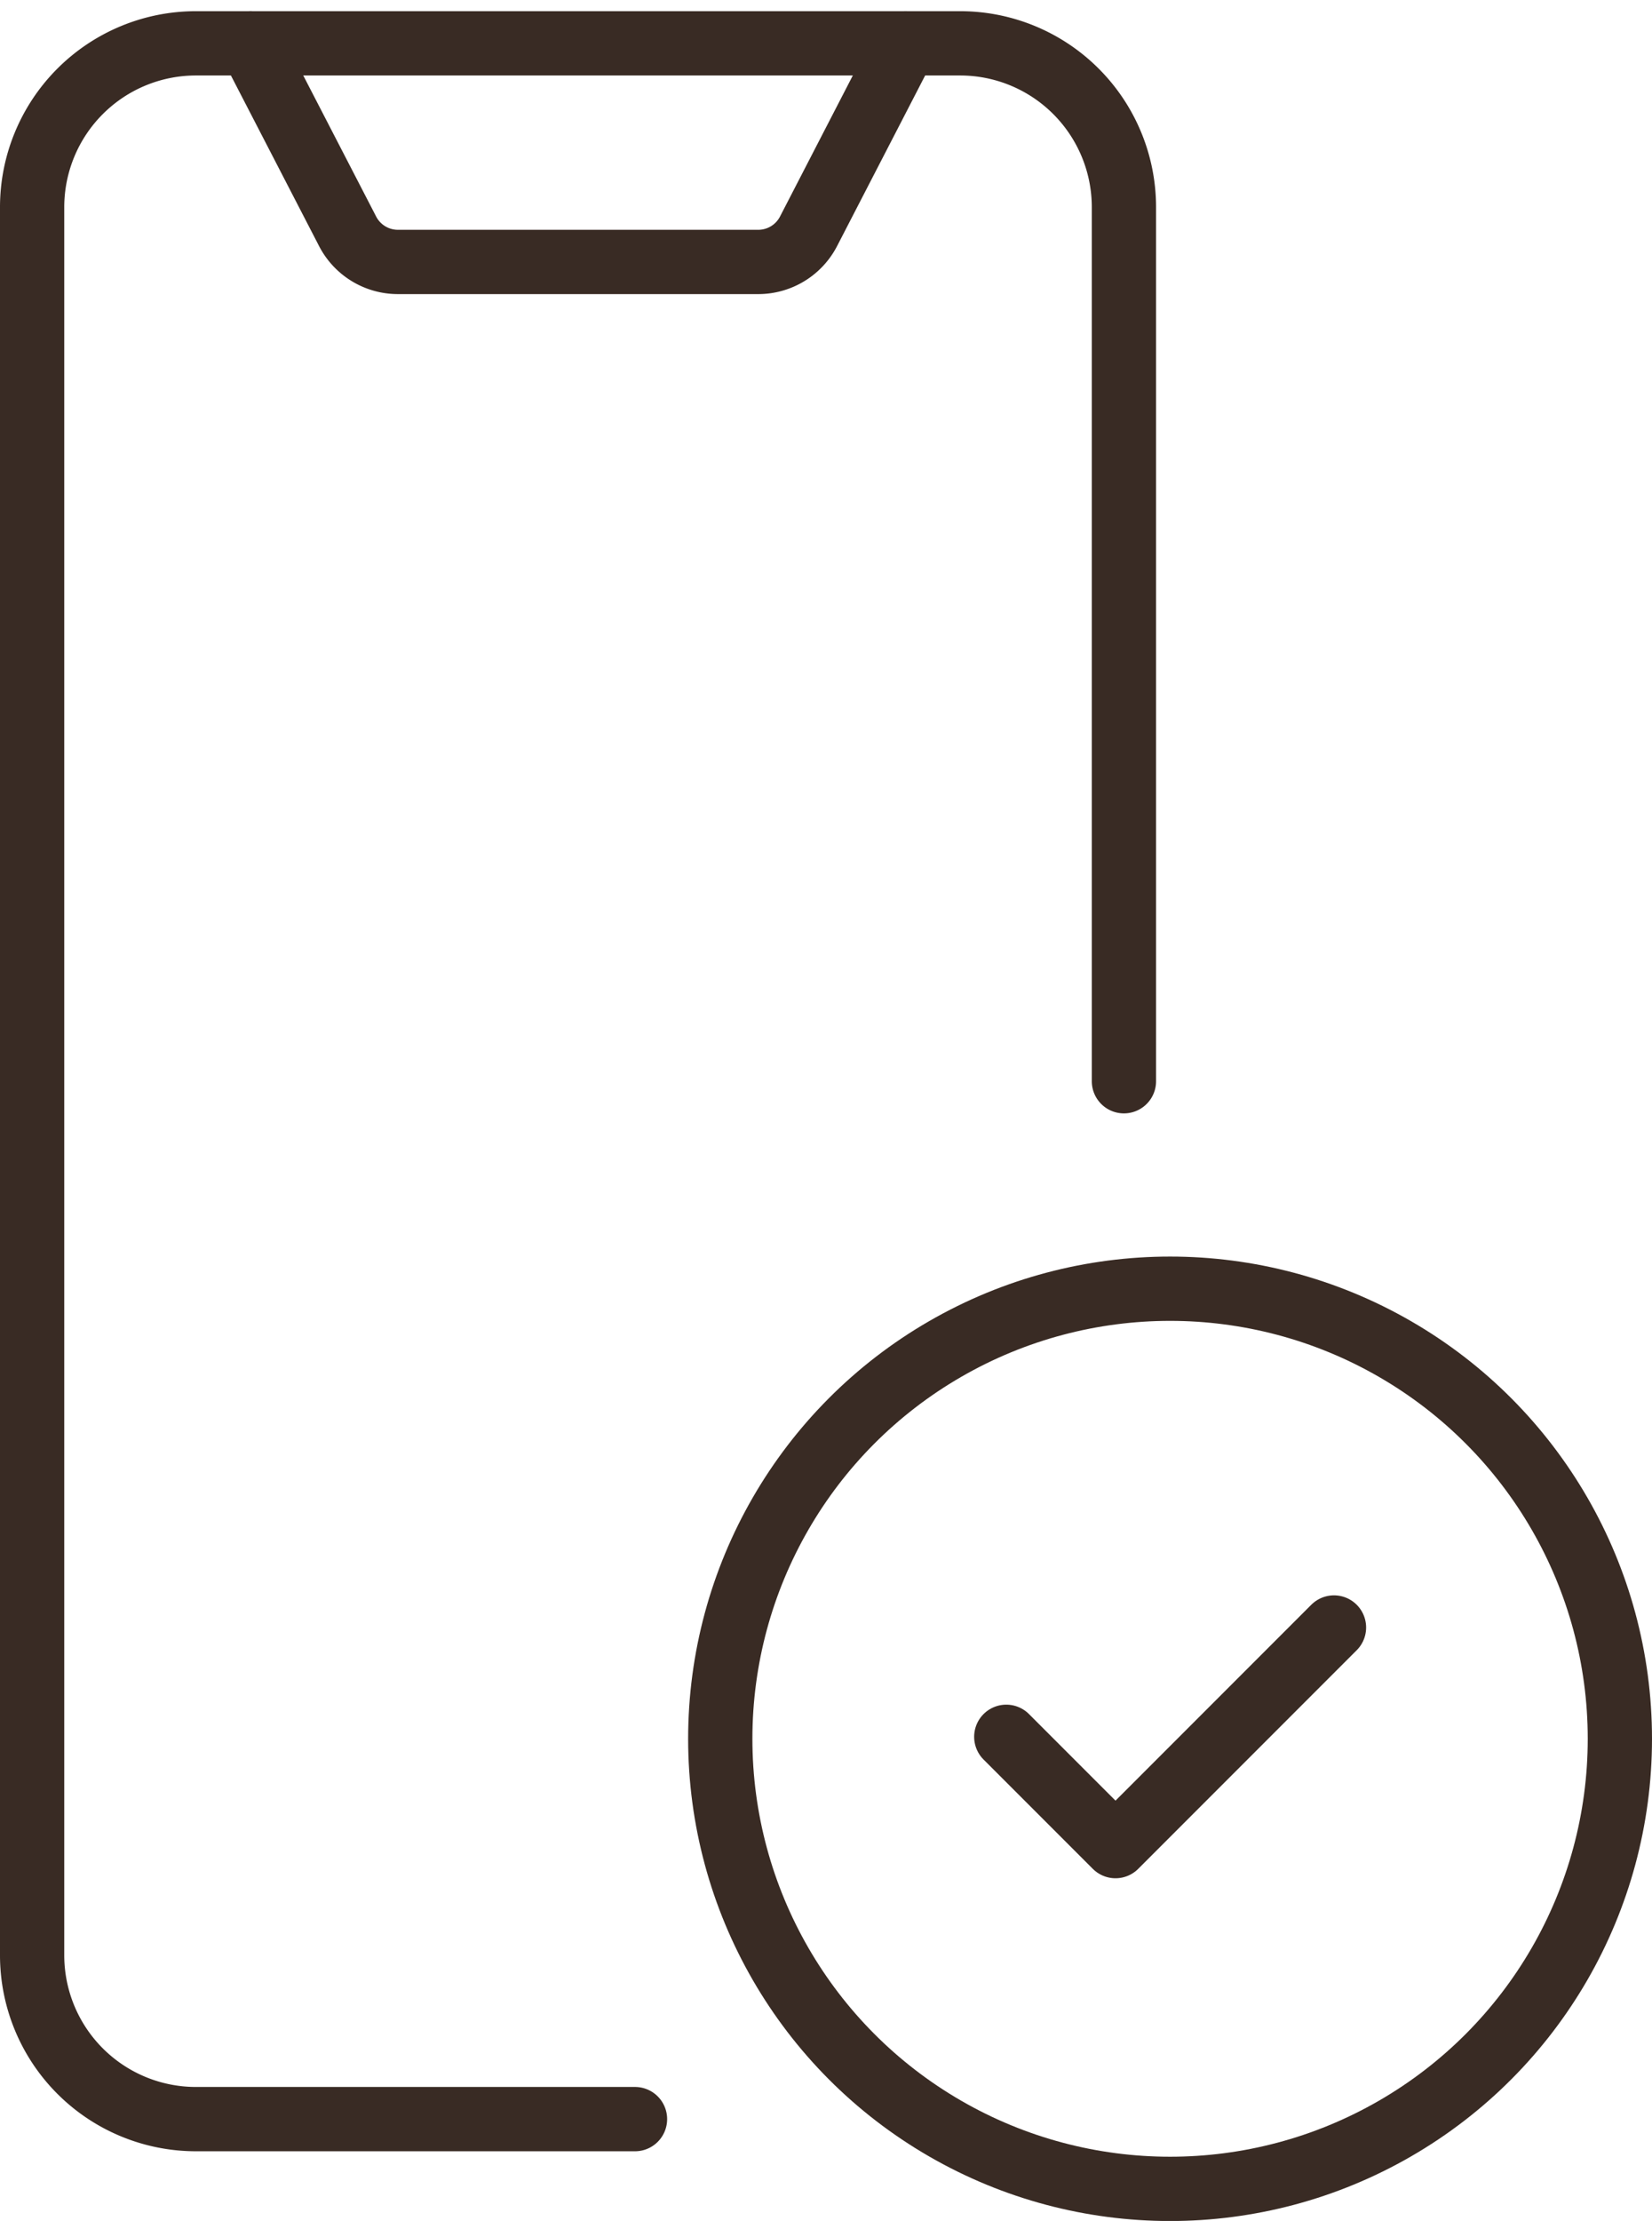 <svg xmlns="http://www.w3.org/2000/svg" width="25.709" height="34.542" viewBox="0 0 25.709 34.542">
  <g id="_960_sm_h" data-name="960_sm_h" transform="translate(-12.5 -4.326)">
    <path id="パス_3814" data-name="パス 3814" d="M30,35.7l1.7,1.7L35.1,34" transform="translate(-1.84 -4.362)" fill="none" stroke="#392b24" stroke-linecap="round" stroke-linejoin="round" stroke-width="1"/>
    <path id="パス_3815" data-name="パス 3815" d="M22.382,37.284H15.549A2.549,2.549,0,0,1,13,34.735V7.549A2.549,2.549,0,0,1,15.549,5h.85" transform="translate(0)" fill="none" stroke="#392b24" stroke-linecap="round" stroke-linejoin="round" stroke-width="1"/>
    <path id="パス_3816" data-name="パス 3816" d="M17,5H28.044a2.549,2.549,0,0,1,2.549,2.549V21.142" transform="translate(-0.602)" fill="none" stroke="#392b24" stroke-linecap="round" stroke-linejoin="round" stroke-width="1"/>
    <path id="パス_3817" data-name="パス 3817" d="M27.195,5,25.682,7.929A.881.881,0,0,1,24.9,8.4H19.3a.881.881,0,0,1-.785-.47L17,5" transform="translate(-0.602)" fill="none" stroke="#392b24" stroke-linecap="round" stroke-linejoin="round" stroke-width="1"/>
    <circle id="楕円形_311" data-name="楕円形 311" cx="7" cy="7" r="7" transform="translate(23.709 24.369)" fill="none" stroke="#392b24" stroke-linecap="round" stroke-linejoin="round" stroke-width="1"/>
  </g>
</svg>

